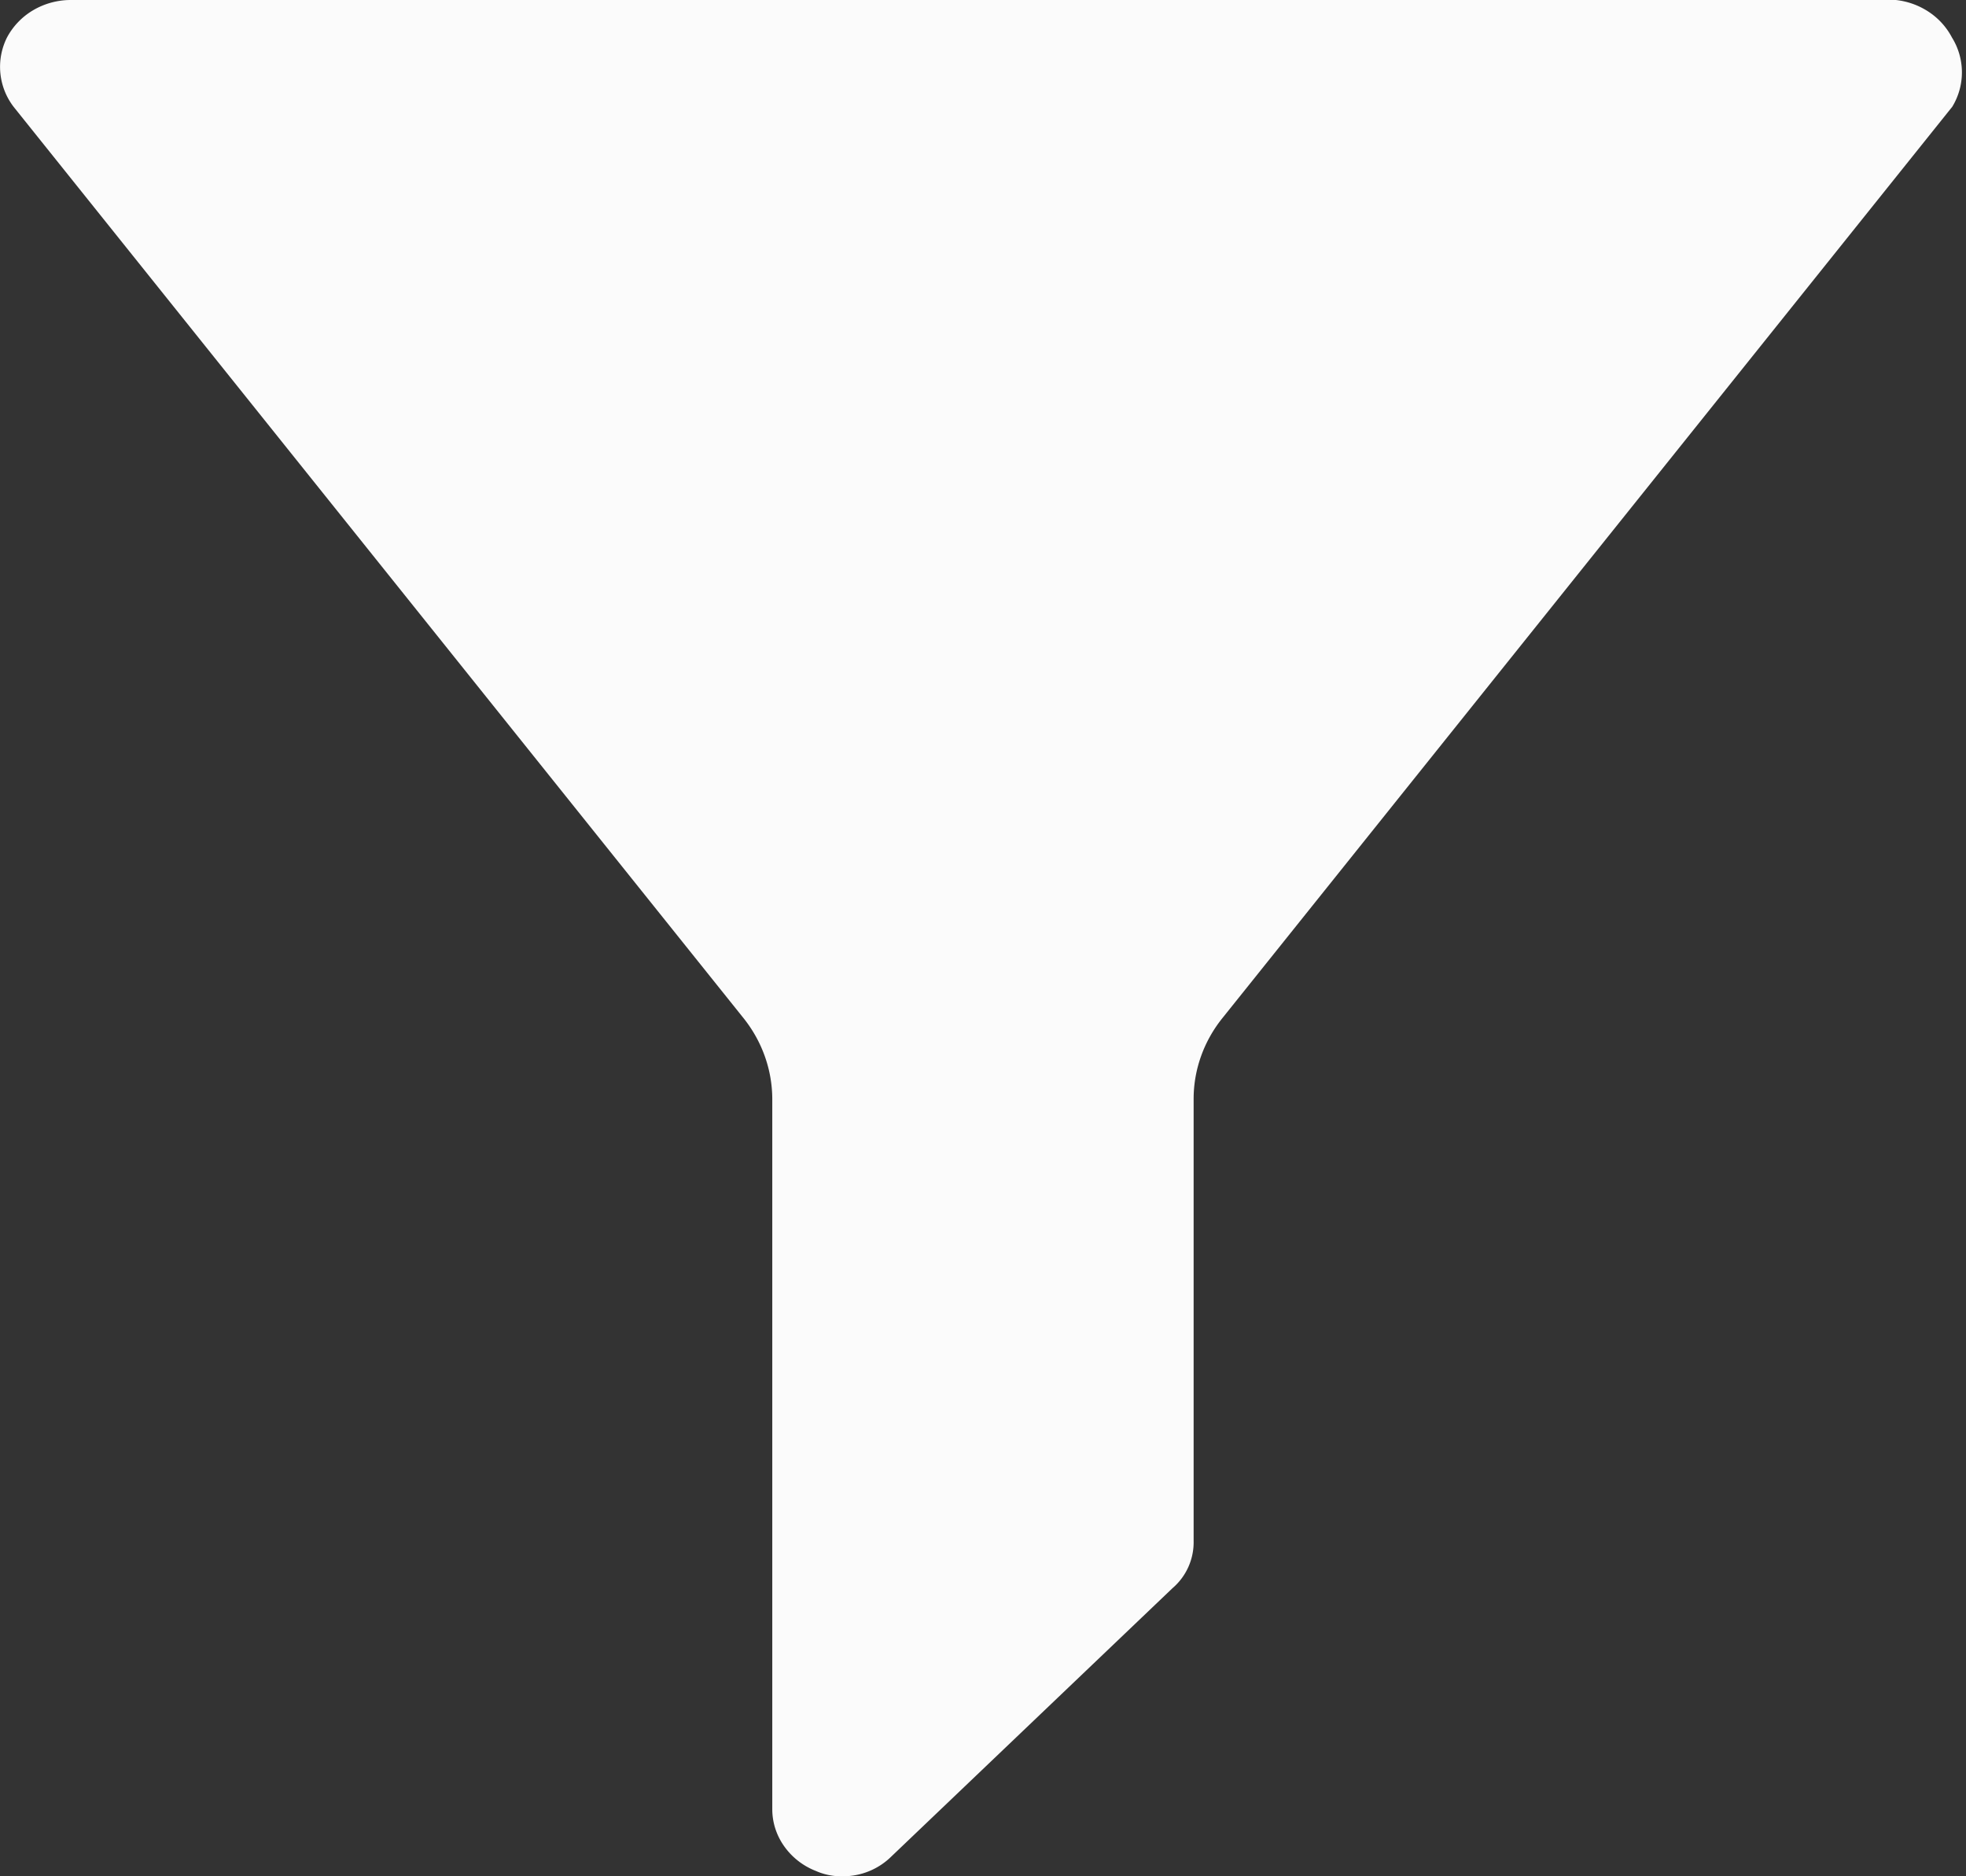 <svg width="22" height="21" fill="none" xmlns="http://www.w3.org/2000/svg"><rect width="100%" height="100%" fill="#333333" stroke="none"/><path d="M21.843 1.2a.739.739 0 0 0 0-.78.776.776 0 0 0-.258-.286.825.825 0 0 0-.37-.134H.784a.83.83 0 0 0-.414.115.78.78 0 0 0-.292.305.735.735 0 0 0 .078.78l8.156 10.185c.213.262.329.584.33.915v7.95c0 .148.047.293.134.415a.78.78 0 0 0 .353.275.703.703 0 0 0 .299.06.77.77 0 0 0 .55-.225l3.143-3a.676.676 0 0 0 .236-.525V12.3c0-.331.116-.653.33-.915L21.842 1.2Z" fill="#FBFBFB"/></svg>